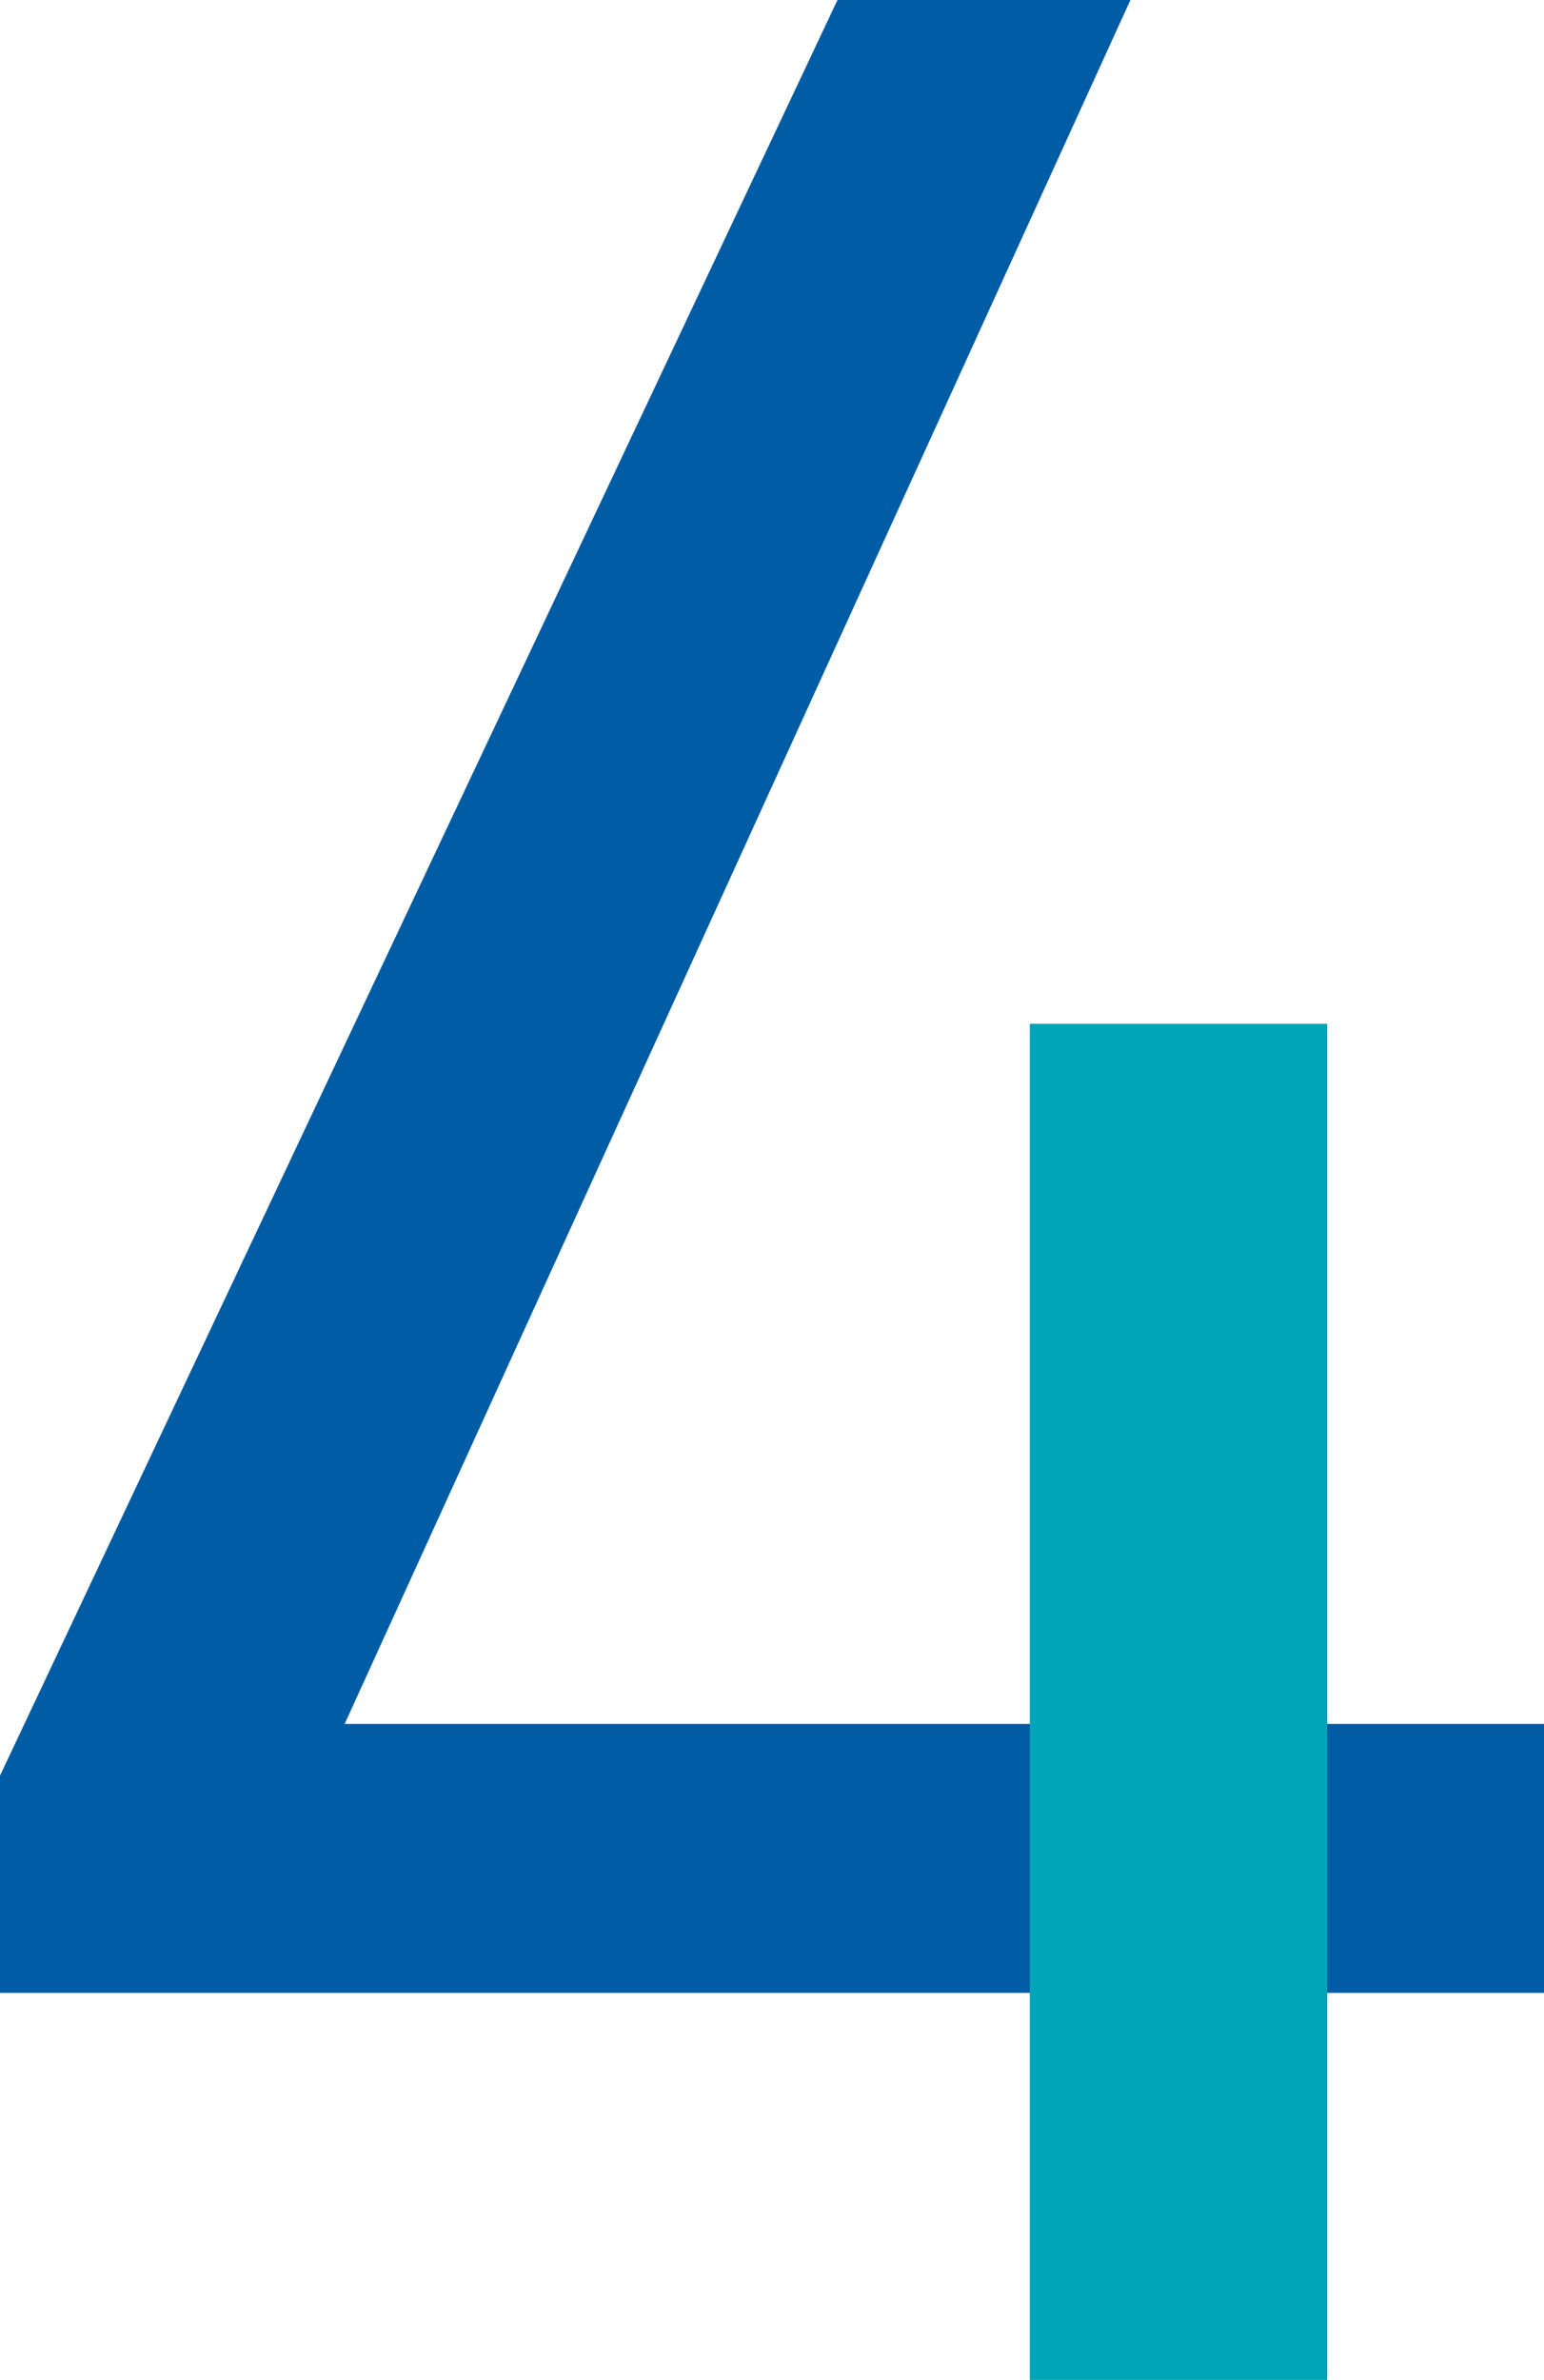 <?xml version="1.0" encoding="UTF-8"?><svg id="_レイヤー_2" xmlns="http://www.w3.org/2000/svg" viewBox="0 0 89.6 138.05"><defs><style>.cls-1{fill:#00a5b8;}.cls-1,.cls-2{stroke-width:0px;}.cls-2{fill:#005ca4;}</style></defs><g id="_レイヤー_1-2"><path class="cls-2" d="m65.6,0L20,100h39.8v-40.6h17.2v40.6h12.6v15.6h-12.6v22.4h-17.2v-22.4H0v-12.6L48.6,0h17Z"/><rect class="cls-1" x="59.76" y="59.39" width="17.26" height="78.66"/></g></svg>